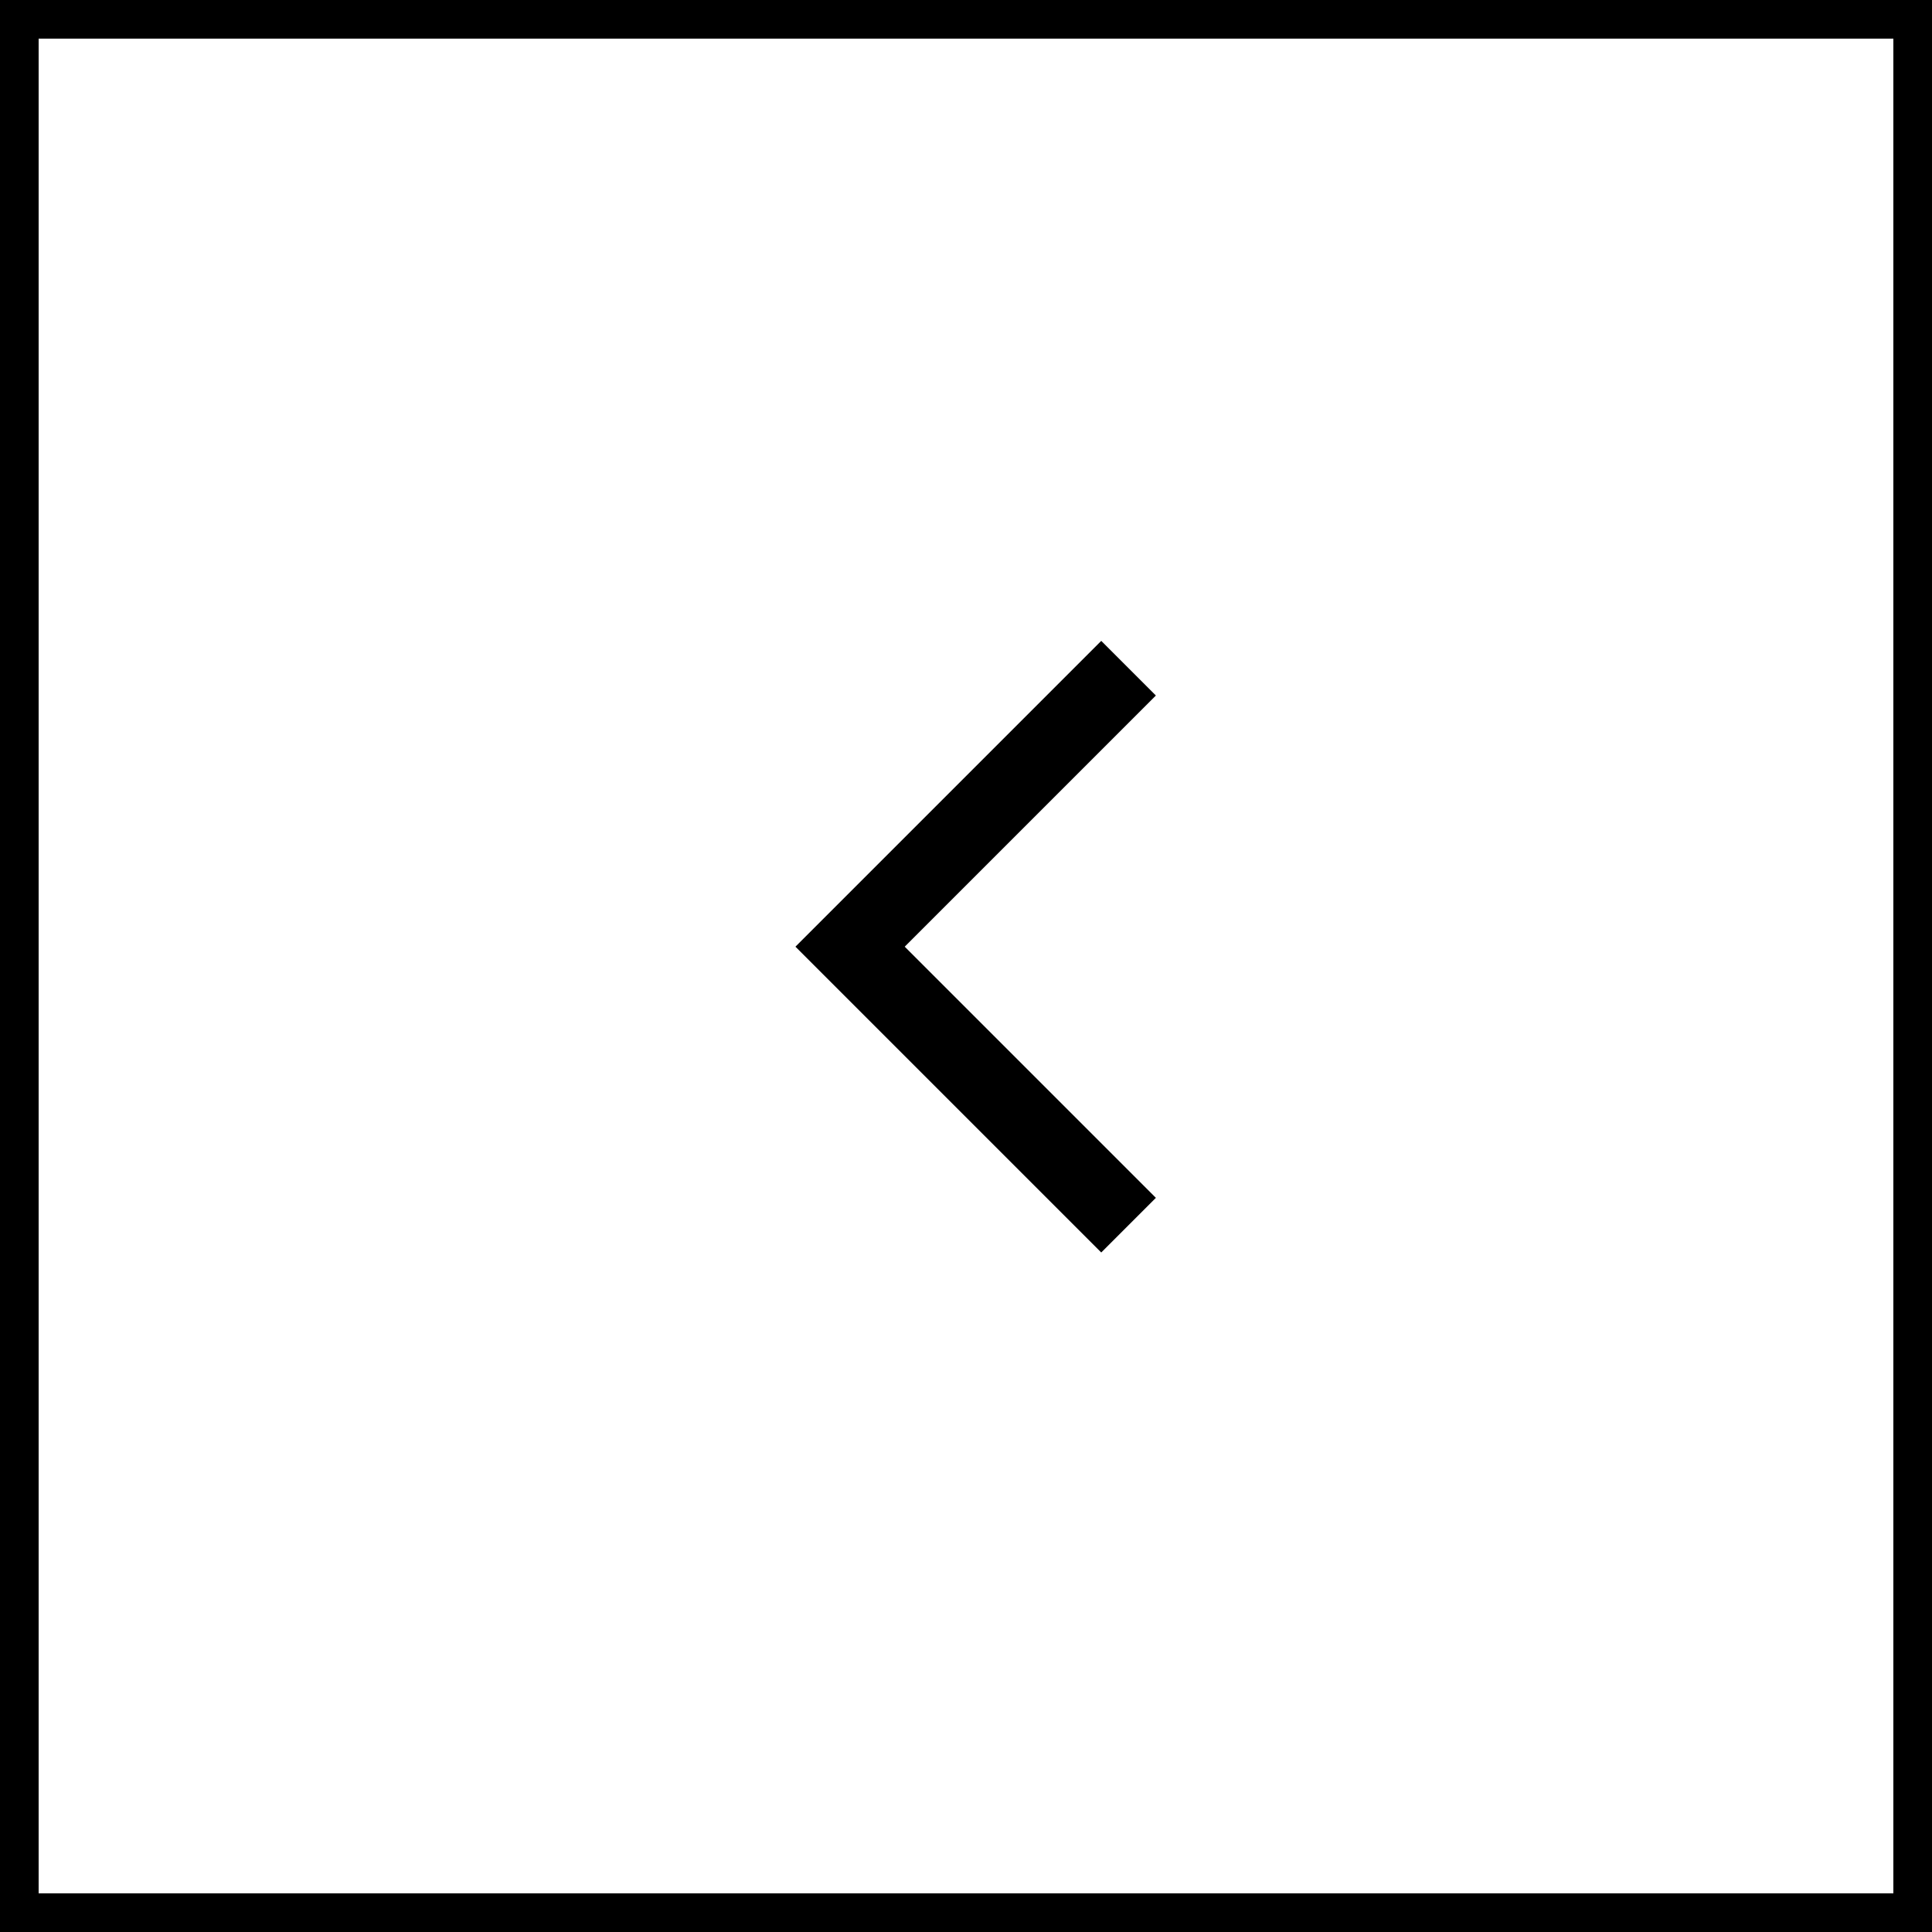 <?xml version="1.0" encoding="UTF-8"?> <svg xmlns="http://www.w3.org/2000/svg" width="50" height="50" viewBox="0 0 50 50" fill="none"> <path d="M28.5 18L22 24.5L28.5 31" stroke="black" stroke-width="2" stroke-linecap="square"></path> <rect x="0.5" y="0.5" width="49" height="49" stroke="black"></rect> </svg> 